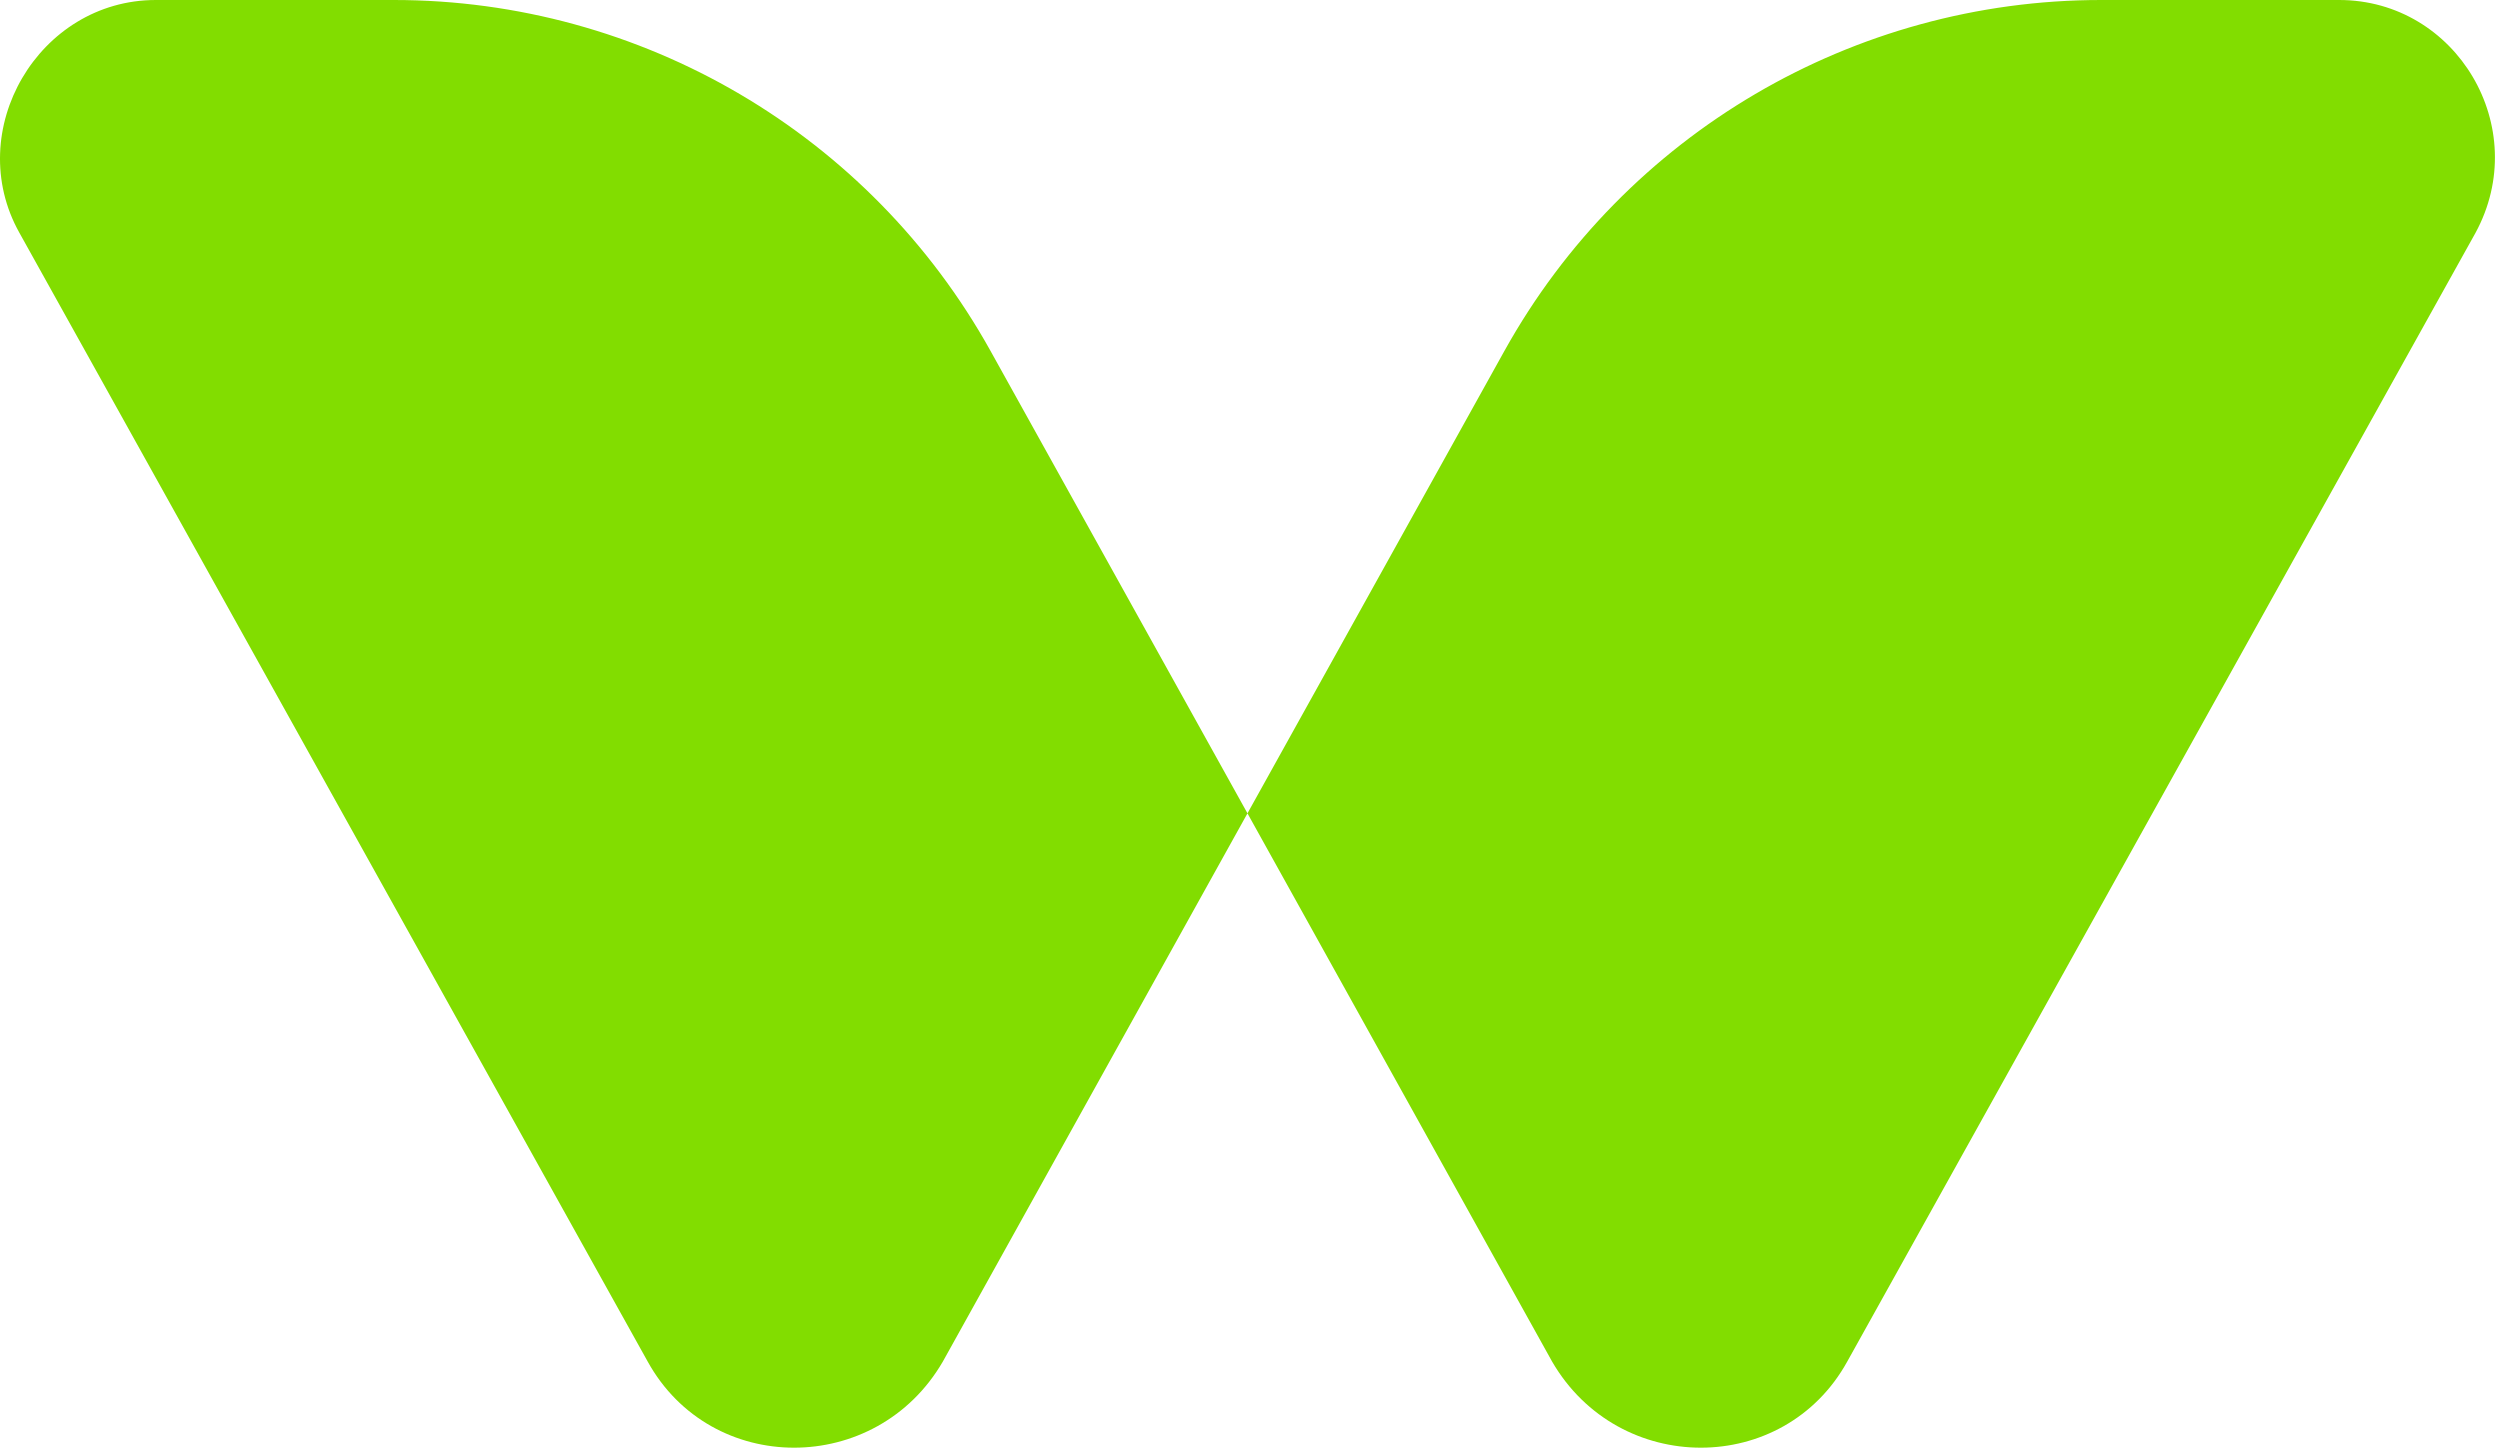 <?xml version="1.0" encoding="UTF-8"?> <svg xmlns="http://www.w3.org/2000/svg" width="374" height="217" viewBox="0 0 374 217" fill="none"><path d="M2.9 34.823L96.897 203.693C106.391 220.866 131.077 220.866 141.047 203.693L225.074 52.474C243.114 20.035 277.295 0 314.324 0H349.929C367.494 0 378.887 19.081 370.342 34.823L276.345 203.693C266.851 220.866 242.165 220.866 232.195 203.693L148.168 52.474C130.128 20.035 95.947 0 58.918 0H23.313C5.748 0 -5.645 19.558 2.9 34.823Z" fill="#82DD00"></path></svg> 